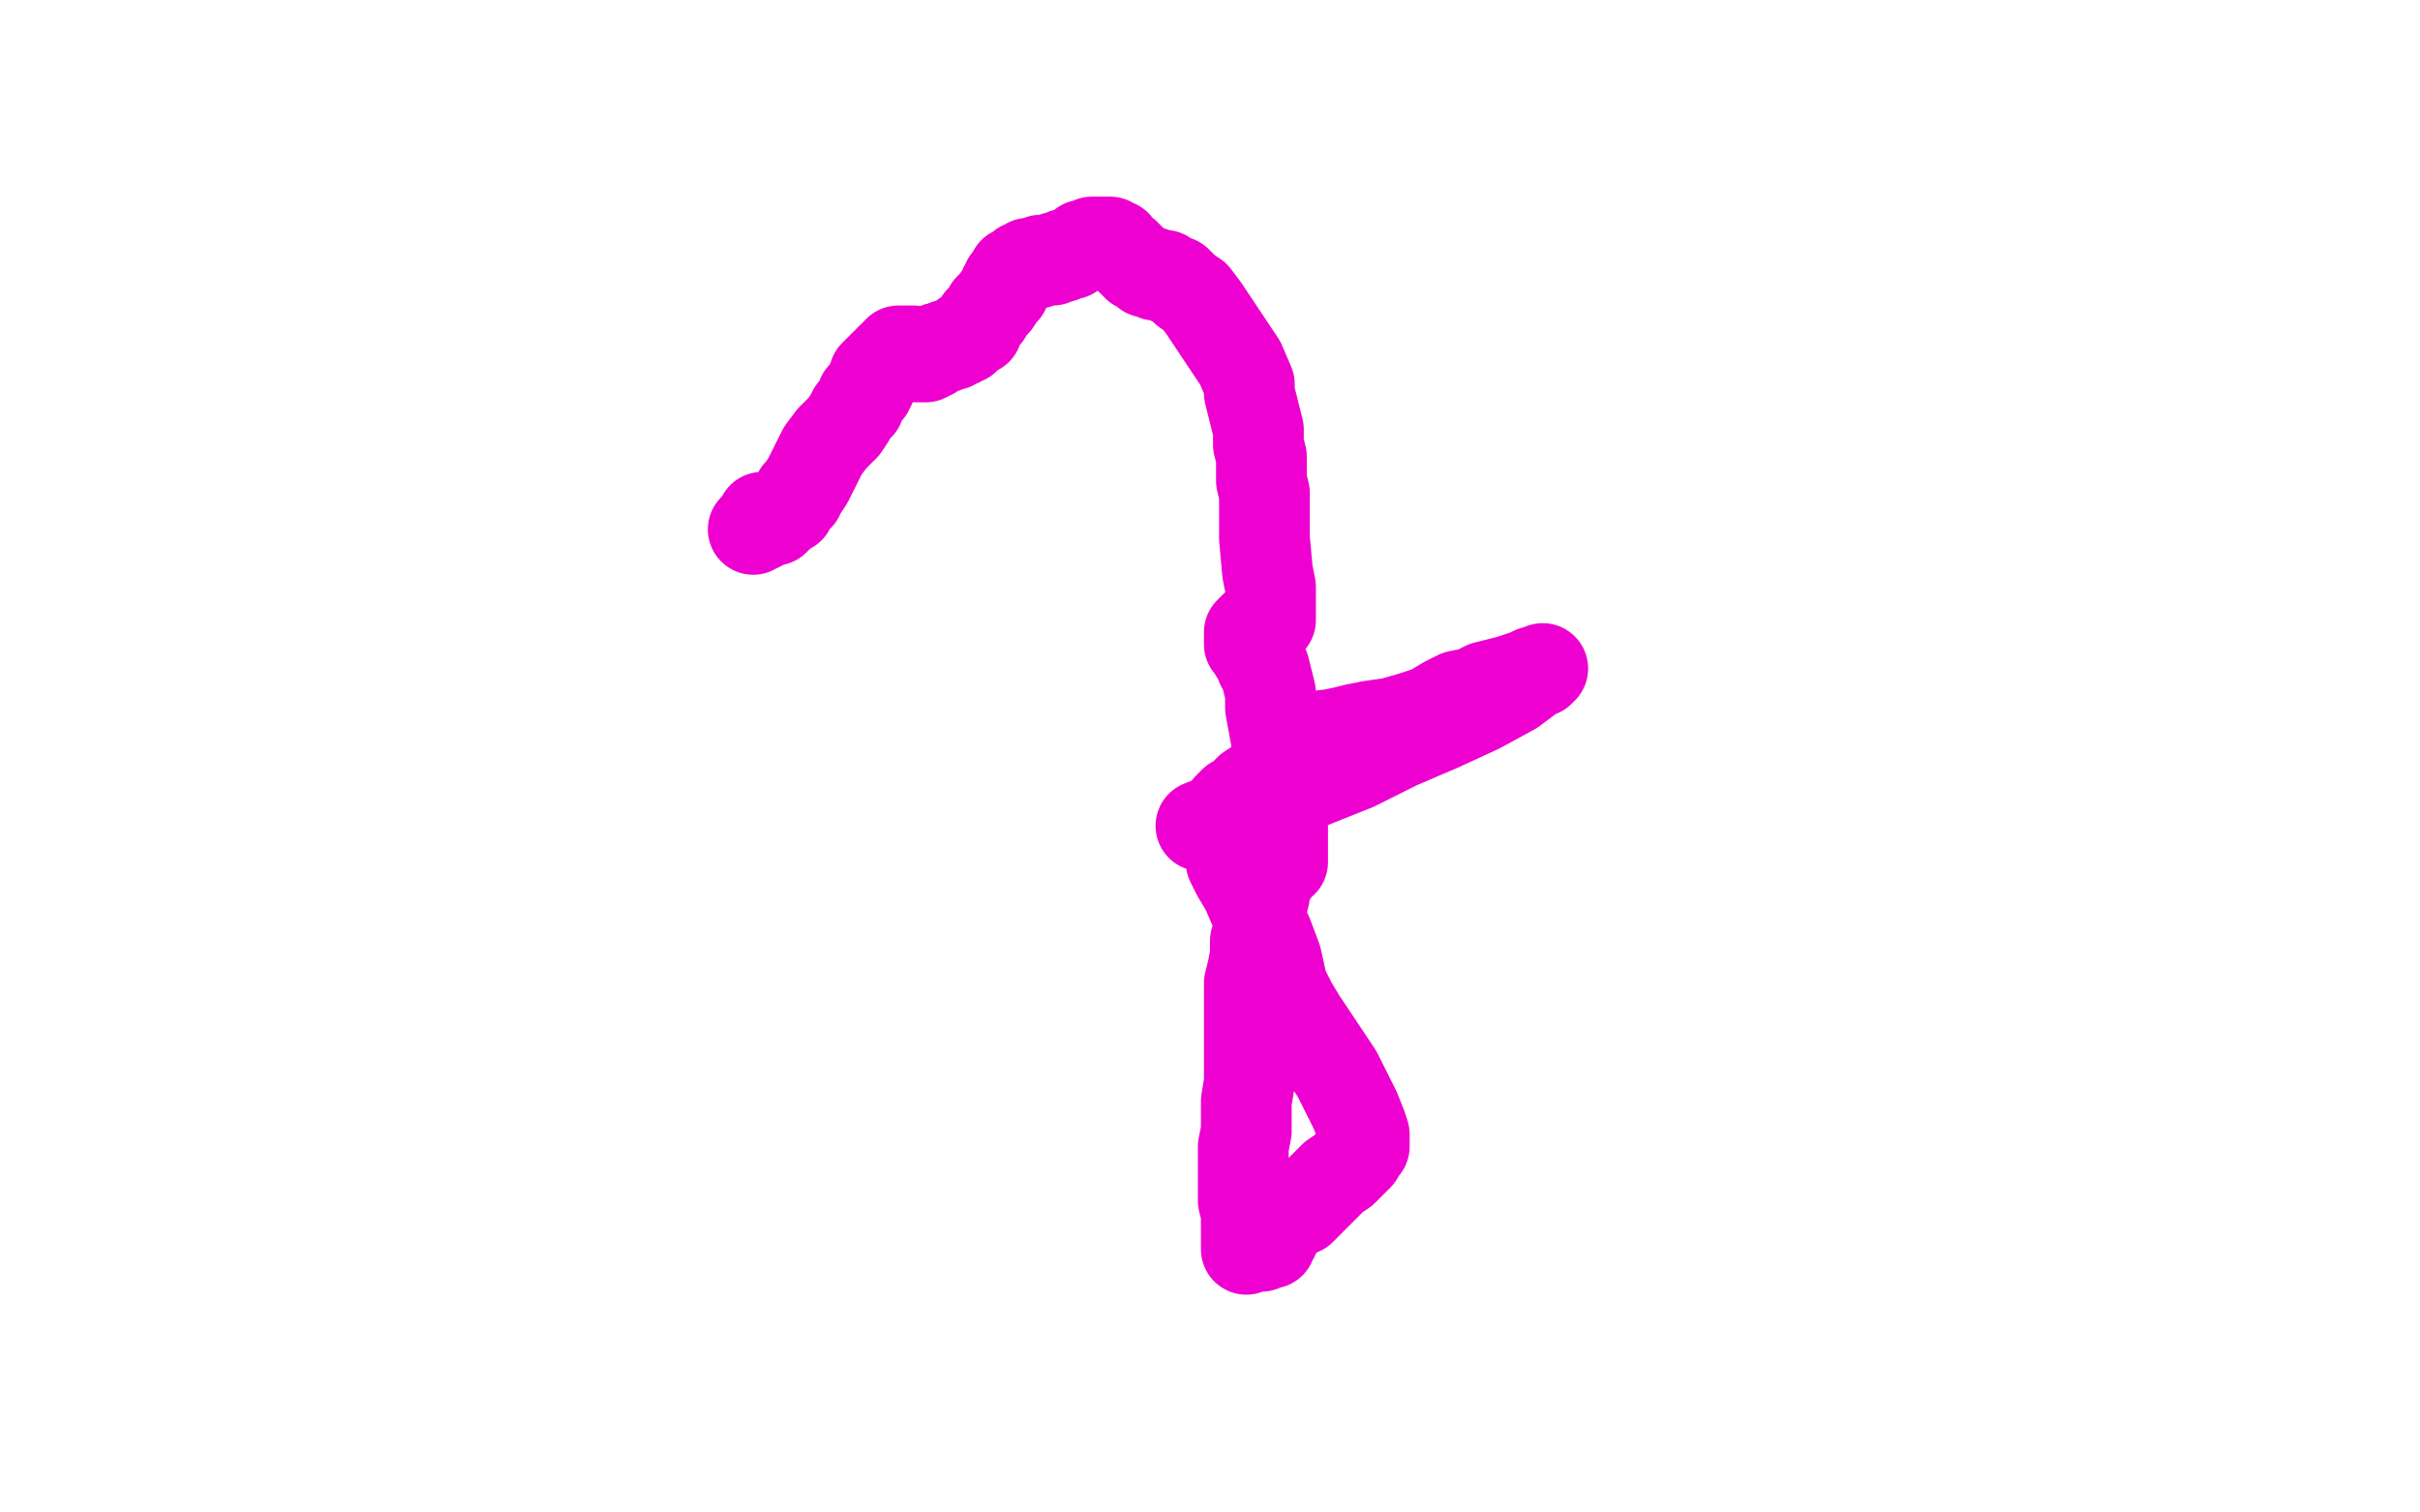 <?xml version="1.0" standalone="no"?>
<!DOCTYPE svg PUBLIC "-//W3C//DTD SVG 1.1//EN"
"http://www.w3.org/Graphics/SVG/1.1/DTD/svg11.dtd">

<svg width="800" height="500" version="1.1" xmlns="http://www.w3.org/2000/svg" xmlns:xlink="http://www.w3.org/1999/xlink" style="stroke-antialiasing: false"><desc>This SVG has been created on https://colorillo.com/</desc><rect x='0' y='0' width='800' height='500' style='fill: rgb(255,255,255); stroke-width:0' /><polyline points="249,175 249,175 249,175 250,174 250,174 251,174 251,174 251,173 251,173 251,173 251,173 251,173 251,173 252,172 252,172 252,172 252,172 252,172 252,171 253,171 253,171 254,171 254,171 254,171 255,171 255,172 256,172 256,172 256,172 257,171 257,171 258,170 258,170 258,170 259,169 259,169 260,168 261,168 261,167 262,166 263,165 264,164 264,163 265,162 267,159 268,157 270,153 272,149 275,145 277,143 279,141 281,138 282,136 284,134 285,131 287,129 288,127 289,124 291,122 292,121 293,120 294,119 295,118 296,118 296,117 297,116 298,116 299,116 300,116 301,116 302,116 302,117 303,117 303,118 303,118 304,118 304,118 306,118 306,117 308,117 309,116 310,115 311,115 312,115 313,114 315,114 316,113 317,113 318,112 319,112 319,111 320,111 321,110 322,109 323,109 324,106 325,105 326,104 327,102 329,100 331,97 332,96 332,95 333,94 333,93 335,91 335,90 336,90 337,89 337,89 338,89 338,88 339,88 339,88 340,88 340,87 342,87 343,87 344,86 345,86 346,86 347,86 348,86 349,85 351,85 352,84 353,84 354,84 355,83 357,82 358,81 360,81 361,80 362,80 363,80 366,80 367,80 368,81 369,81 370,83 372,84 374,86 376,88 378,89 379,90 380,90 381,90 382,91 383,91 384,91 385,91 386,92 386,92 388,93 389,93 390,94 391,95 392,96 395,98 398,102 402,108 406,114 410,120 413,127 413,130 414,134 415,138 416,142 416,147 417,151 417,155 417,159 418,163 418,167 418,172 418,178 419,189 420,194 420,199 420,201 420,202 420,203 420,204 420,205 419,205 419,206 419,206 419,206 418,206 418,206 418,206 417,206 417,206 416,206 416,207 416,207 415,207 415,208 414,208 414,208 413,209 413,210 413,210 413,211 413,212 413,212 413,213 414,213 414,214 415,216 416,217 416,217 417,218 417,220 418,221 419,225 420,229 420,234 422,245 422,251 423,256 423,260 423,264 424,268 424,273 424,276 424,279 424,282 424,284 424,285 424,285 424,285 424,285 424,285 423,285 423,285 423,285 423,285 422,285 422,286 422,287 421,287 421,288 420,289 420,290 419,291 419,291 418,292 418,294 418,296 417,300 416,304 416,308 415,311 415,316 414,321 413,325 413,331 413,337 413,344 413,351 413,358 412,364 412,369 412,374 411,379 411,384 411,388 411,393 411,397 412,401 412,404 412,407 412,408 412,409 412,410 412,411 412,411 412,412 412,413 413,412 413,412 414,412 414,412 414,412 415,412 416,412 416,412 417,412 418,411 419,411 419,411 420,411 420,410 420,410 421,409 421,408 422,407 423,405 425,403 427,401 430,400 433,397 436,394 438,392 441,389 444,387 447,384 449,382 450,380 451,379 451,379 451,378 451,376 451,375 450,372 448,367 445,361 442,355 438,349 434,343 430,337 427,332 424,326 422,317 419,309 415,301 412,294 409,289 407,285 407,281 406,278 406,275 406,273 406,271 406,269 406,268 406,268 406,267 407,267 407,266 407,266 408,265 409,265 410,264 411,263 413,261 416,259 419,257 422,254 426,251 430,247 434,245 436,244 438,243 439,243 444,242 448,241 453,240 460,239 467,237 473,235 478,232 482,230 487,229 491,227 495,226 499,225 505,223 507,222 508,222 509,222 510,221 510,221 510,221 510,221 508,222 500,228 489,234 476,240 462,246 448,253 433,259 419,264 407,269 397,273" style="fill: none; stroke: #ed00d0; stroke-width: 30; stroke-linejoin: round; stroke-linecap: round; stroke-antialiasing: false; stroke-antialias: 0; opacity: 1.0"/>
</svg>

